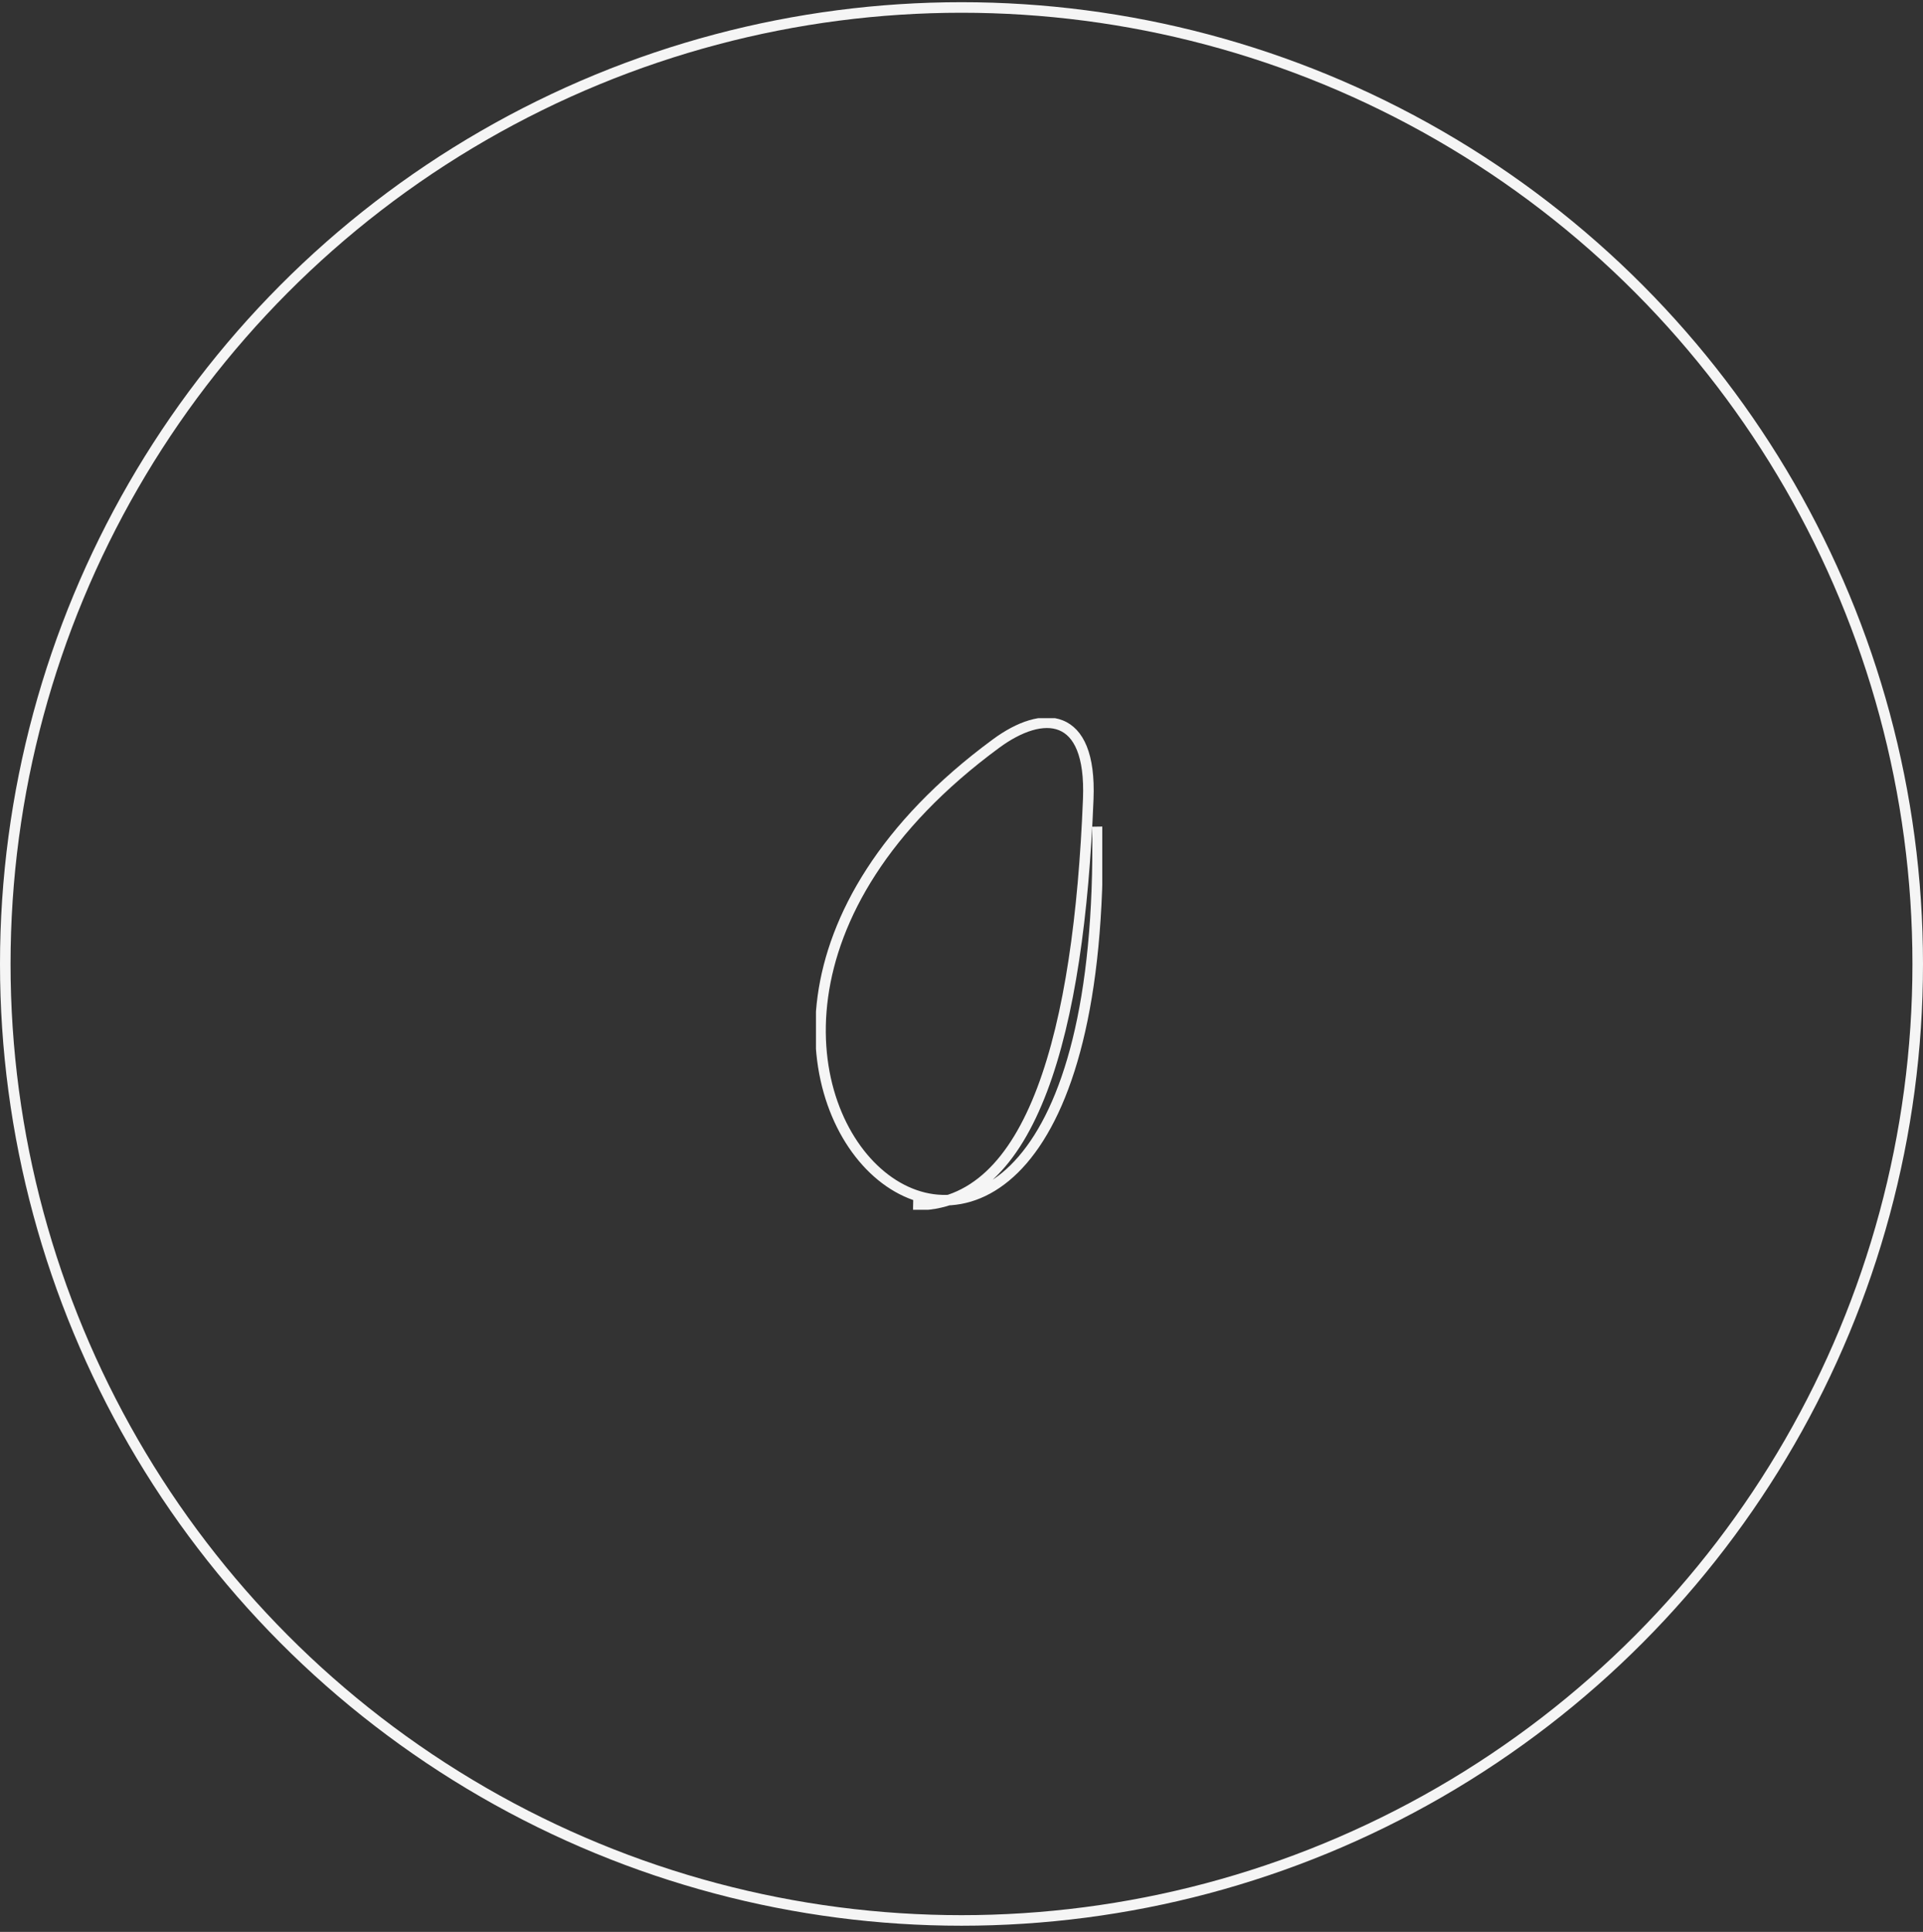 <svg width="230" height="231" viewBox="0 0 230 231" fill="none" xmlns="http://www.w3.org/2000/svg">
<rect x="0" y="0" width="230" height="231" fill="#333333" stroke="none"/>
<circle cx="115" cy="115.262" r="114.369" stroke="#F5F5F5" stroke-width="1.262"/>
<g clip-path="url(#clip0_859_198)">
<path d="M109.213 144.102C123.545 144.423 129.058 123.128 130.16 95.53C130.579 84.998 124.714 84.799 119.135 88.906C65.114 128.647 132.542 183.733 131.263 98.841" stroke="#F5F5F5" stroke-width="1.262" stroke-miterlimit="10"/>
</g>
<defs>
<clipPath id="clip0_859_198">
<rect width="34.243" height="58.784" fill="white" transform="translate(97.593 85.87)"/>
</clipPath>
</defs>
</svg>
